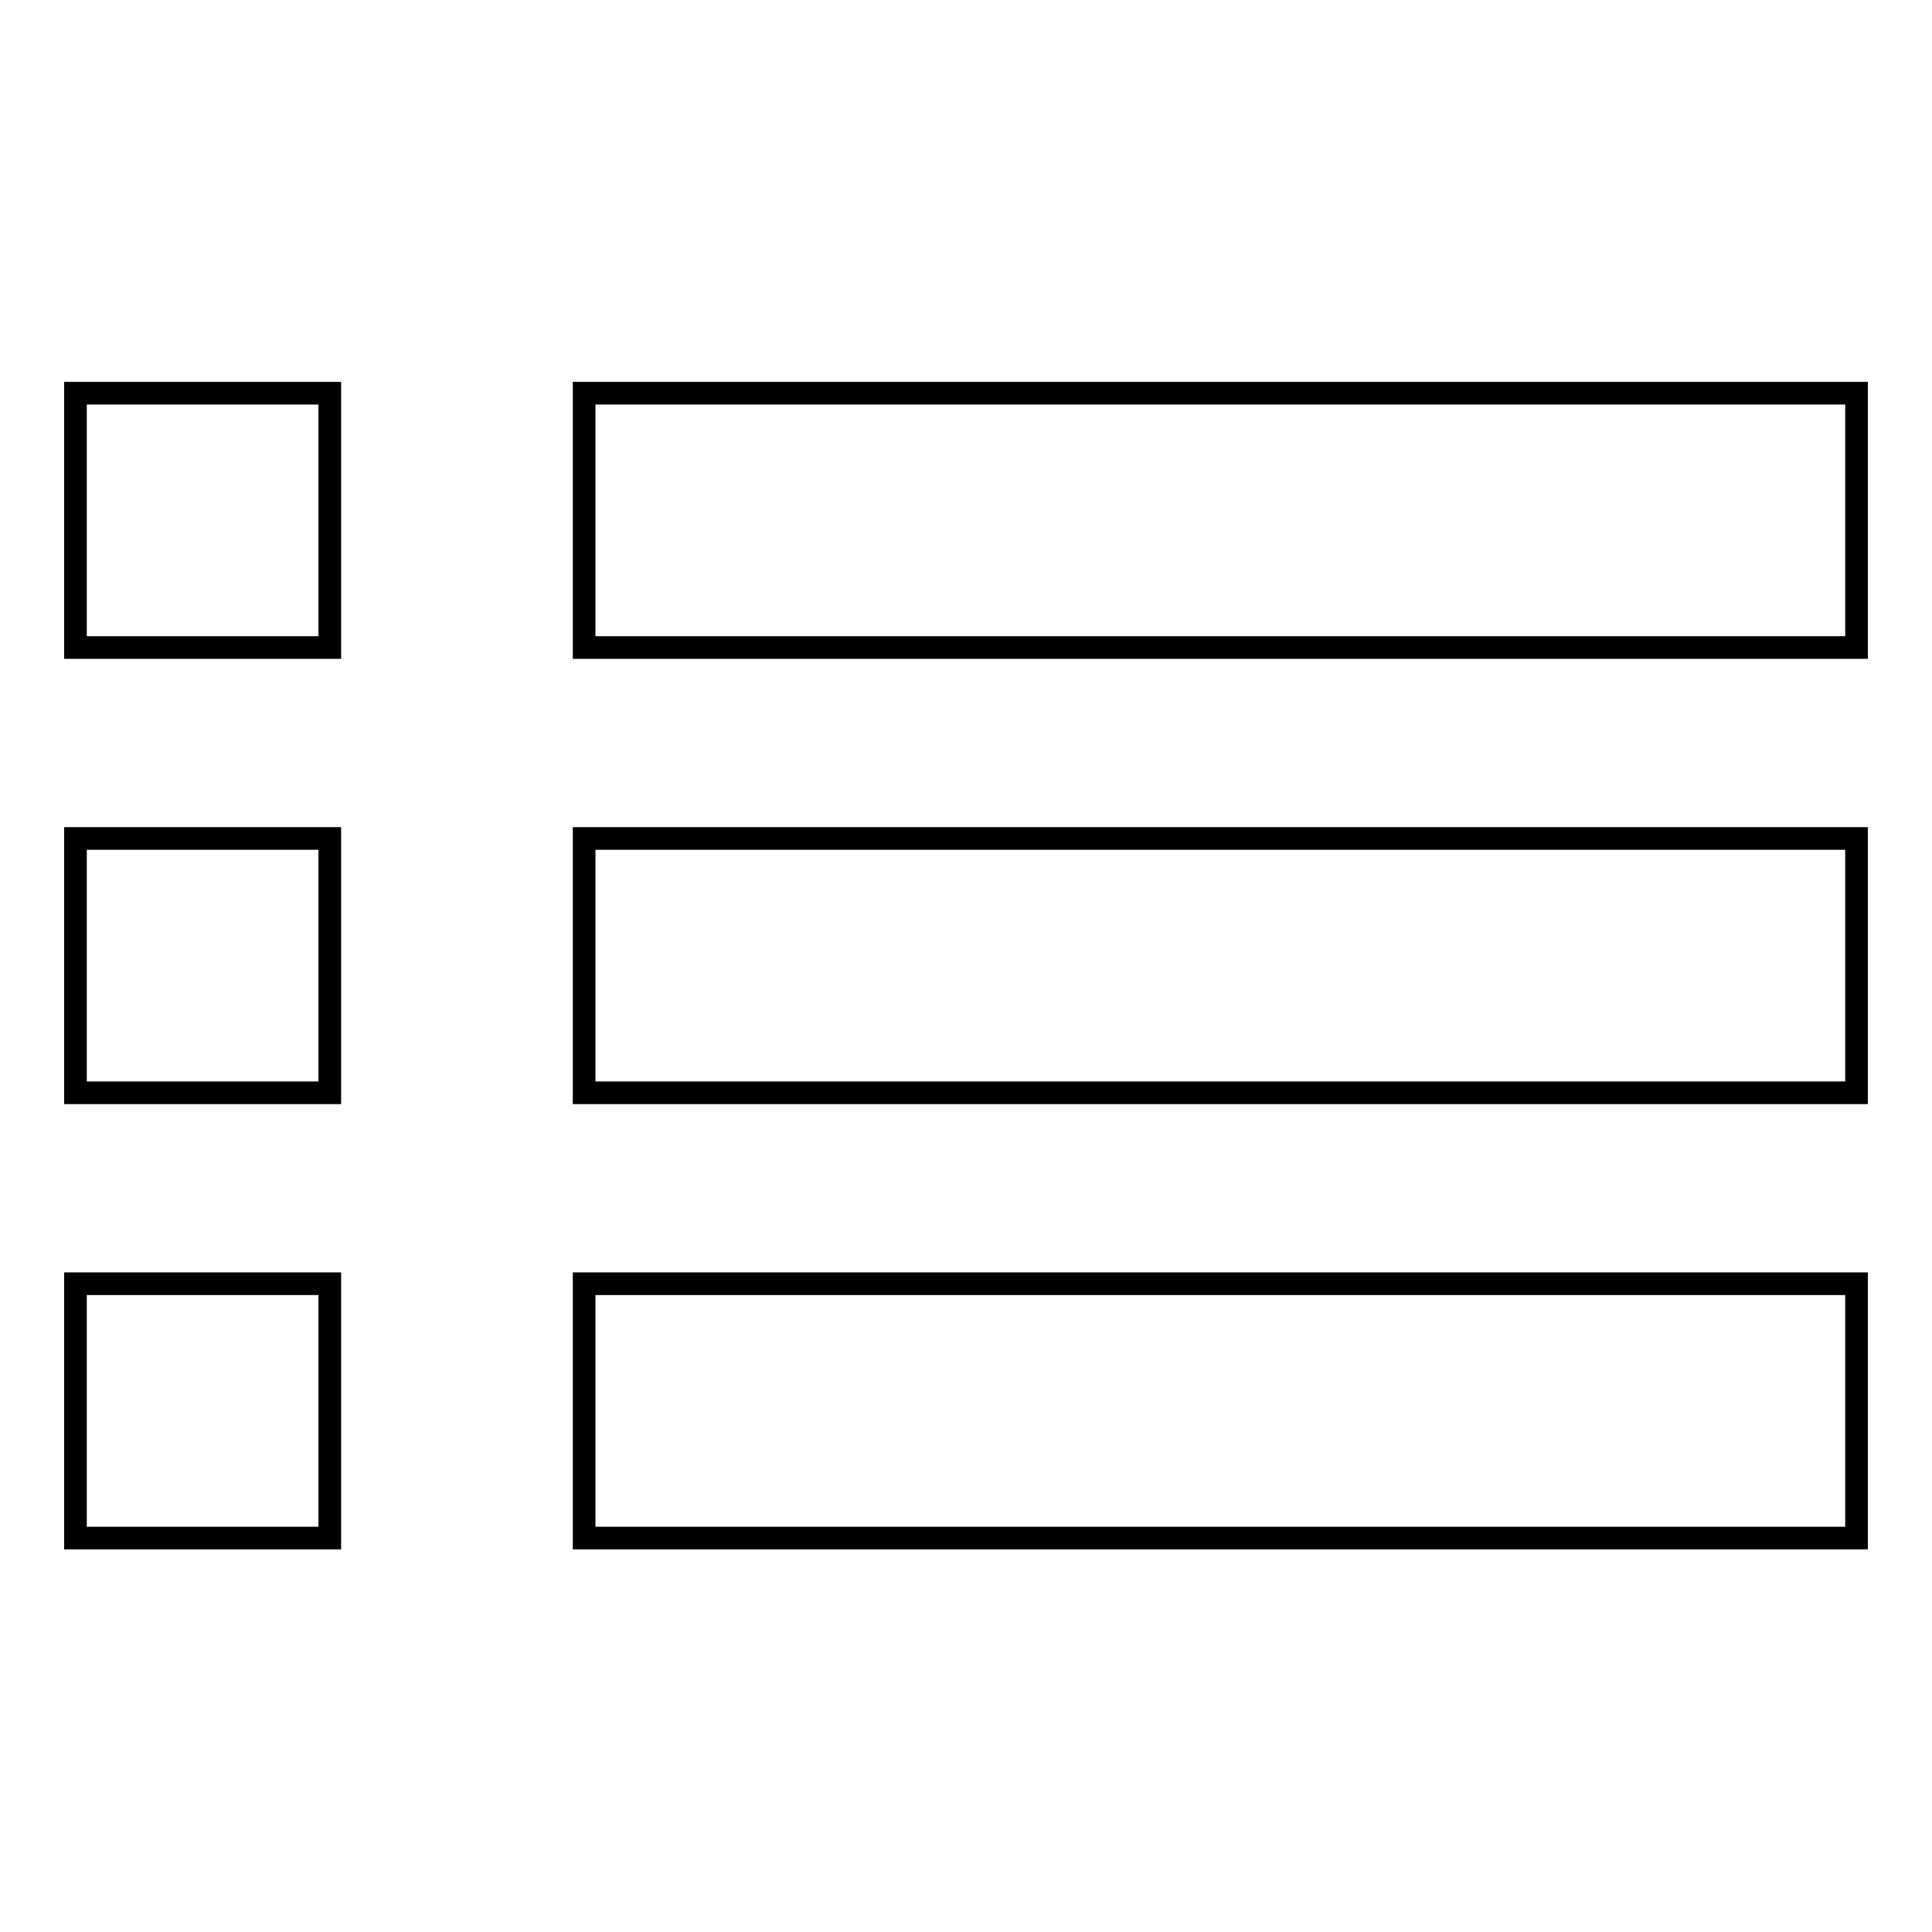 <?xml version="1.0" encoding="utf-8"?>
<!-- Svg Vector Icons : http://www.onlinewebfonts.com/icon -->
<!DOCTYPE svg PUBLIC "-//W3C//DTD SVG 1.1//EN" "http://www.w3.org/Graphics/SVG/1.1/DTD/svg11.dtd">
<svg version="1.1" xmlns="http://www.w3.org/2000/svg" xmlns:xlink="http://www.w3.org/1999/xlink" x="0px" y="0px" viewBox="0 0 256 256" enable-background="new 0 0 256 256" xml:space="preserve">
<g><g><path stroke-width="3" fill-opacity="0" stroke="#000000"  d="M10,52.1h33.7v33.7H10V52.1z"/><path stroke-width="3" fill-opacity="0" stroke="#000000"  d="M77.4,52.1H246v33.7H77.4V52.1z"/><path stroke-width="3" fill-opacity="0" stroke="#000000"  d="M77.4,111.1H246v33.7H77.4V111.1z"/><path stroke-width="3" fill-opacity="0" stroke="#000000"  d="M77.4,170.1H246v33.7H77.4V170.1L77.4,170.1z"/><path stroke-width="3" fill-opacity="0" stroke="#000000"  d="M10,111.1h33.7v33.7H10V111.1z"/><path stroke-width="3" fill-opacity="0" stroke="#000000"  d="M10,170.1h33.7v33.7H10V170.1z"/></g></g>
</svg>
